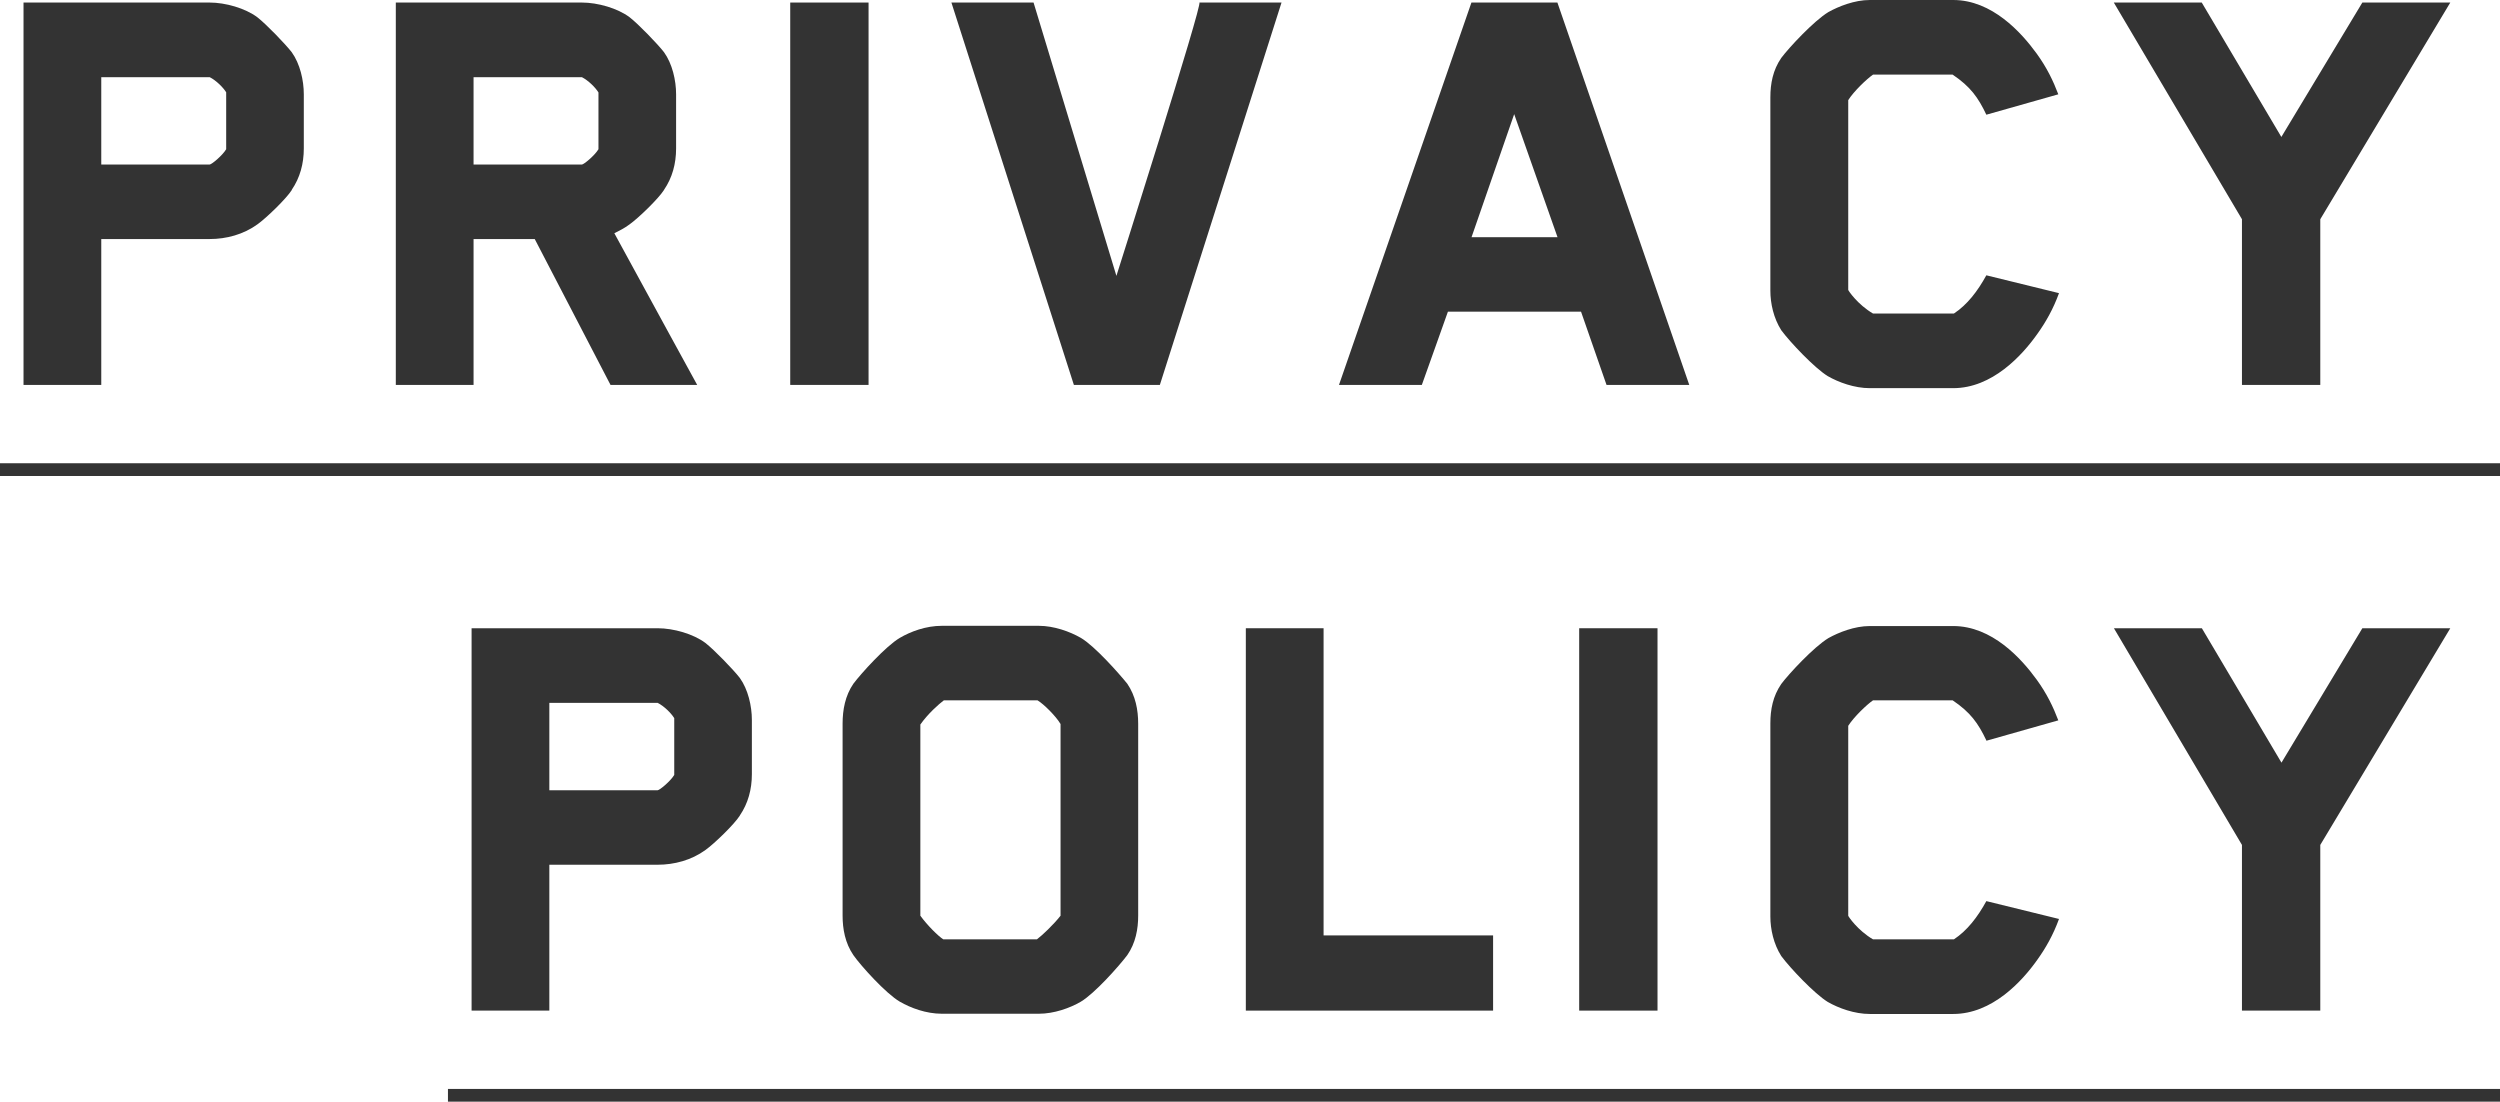 <svg viewBox="0 0 215.76 95.08" xmlns="http://www.w3.org/2000/svg"><g fill="#333"><path d="m25.19 16.39c-.49.77-2.2 2.42-2.97 2.97-1.21.88-2.69 1.27-4.12 1.27h-9.36v12.59h-6.71v-33h16.06c1.37 0 3.08.49 4.12 1.27.77.6 2.42 2.31 2.97 3.02.71.99 1.04 2.42 1.04 3.63v4.67c0 1.32-.33 2.53-1.04 3.57zm-5.66-8.41c-.27-.44-.88-1.04-1.43-1.32h-9.36v7.54h9.35c.17 0 1.1-.77 1.43-1.32v-4.91z"/><path d="m57.31 16.39c-.49.77-2.2 2.42-2.97 2.97-.44.33-.88.55-1.32.77 2.69 4.95 7.15 13.09 7.15 13.09h-7.48l-6.54-12.59h-5.28v12.59h-6.71v-33h16.06c1.37 0 3.08.49 4.12 1.27.77.6 2.42 2.31 2.97 3.02.71.99 1.04 2.42 1.04 3.63v4.67c0 1.32-.33 2.53-1.04 3.57zm-5.66-8.41c-.27-.44-.88-1.04-1.43-1.32h-9.35v7.54h9.35c.16 0 1.1-.77 1.43-1.32v-4.91z"/><path d="m68.2 33.22v-33h6.76v33z"/><path d="m100.1 33.22h-7.42l-10.57-33h7.09l7.15 23.59s7.49-23.59 7.16-23.59h7.09z"/><path d="m138.65 33.22-2.2-6.32h-11.49c-.71 2.04-1.54 4.29-2.25 6.32h-7.15l11.43-33h7.42l11.38 33h-7.15zm-7.97-23.37c-1.21 3.52-2.47 7.1-3.68 10.62h7.42z"/><path d="m171.43 9.9c-.71-1.49-1.37-2.42-2.91-3.46h-6.87c-.55.38-1.65 1.43-2.14 2.2v16.38c0 .06.82 1.27 2.14 2.04h6.98c1.16-.77 2.04-1.92 2.8-3.3l6.27 1.54c-.5 1.38-1.16 2.53-1.87 3.52-1.32 1.87-3.9 4.68-7.26 4.68h-7.2c-1.32 0-2.69-.5-3.63-1.04-1.15-.71-3.24-2.92-4.01-3.96-.66-1.04-.94-2.31-.94-3.41v-16.68c0-1.21.22-2.36.94-3.41.66-.88 2.8-3.19 4.07-3.96.88-.49 2.25-1.04 3.57-1.04h7.2c3.35 0 5.88 2.8 7.2 4.62.88 1.21 1.43 2.36 1.87 3.52z"/><path d="m200.25 18.92v14.3h-6.76v-14.3l-11.06-18.7h7.59l6.87 11.6 6.99-11.6h7.59z"/><path d="m0 41.08v-1.1h215.76v1.1z"/><path d="m63.85 70.39c-.49.77-2.2 2.42-2.97 2.97-1.21.88-2.69 1.27-4.12 1.27h-9.35v12.59h-6.71v-33h16.06c1.37 0 3.08.49 4.12 1.27.77.6 2.42 2.31 2.97 3.02.71.99 1.04 2.42 1.04 3.63v4.67c0 1.32-.33 2.53-1.04 3.57zm-5.66-8.41c-.27-.44-.88-1.04-1.43-1.32h-9.35v7.54h9.35c.16 0 1.1-.77 1.43-1.32v-4.89z"/><path d="m97.29 82.43c-.71.94-2.8 3.3-4.01 4.02-.94.55-2.31 1.04-3.63 1.04h-8.36c-1.37 0-2.69-.5-3.63-1.04-1.21-.71-3.35-3.08-4.01-4.02-.71-1.04-.93-2.25-.93-3.41v-16.55c0-1.21.22-2.42.93-3.46.66-.88 2.8-3.25 4.01-3.96.94-.55 2.25-1.04 3.63-1.04h8.36c1.32 0 2.69.5 3.63 1.04 1.21.71 3.3 3.08 4.01 3.96.71 1.04.94 2.25.94 3.46v16.55c0 1.16-.22 2.37-.94 3.41zm-5.77-19.96c-.39-.66-1.43-1.7-1.98-2.03h-8.08c-.44.33-1.37 1.15-2.03 2.09v16.5c.6.83 1.54 1.76 1.98 2.04h8.08c.44-.33 1.43-1.26 2.04-2.04v-16.55z"/><path d="m107.52 87.22v-33h6.71v26.51h14.63v6.49z"/><path d="m136.29 87.22v-33h6.76v33z"/><path d="m171.43 63.9c-.71-1.49-1.37-2.42-2.91-3.46h-6.87c-.55.38-1.65 1.43-2.14 2.2v16.39c0 .06.82 1.27 2.14 2.04h6.98c1.16-.77 2.04-1.92 2.8-3.3l6.27 1.54c-.5 1.38-1.16 2.53-1.87 3.52-1.32 1.87-3.9 4.68-7.26 4.68h-7.2c-1.32 0-2.69-.5-3.63-1.04-1.15-.71-3.24-2.92-4.01-3.96-.66-1.04-.94-2.31-.94-3.41v-16.66c0-1.21.22-2.36.94-3.41.66-.88 2.8-3.19 4.07-3.96.88-.49 2.25-1.04 3.57-1.04h7.2c3.35 0 5.88 2.8 7.2 4.62.88 1.21 1.43 2.36 1.87 3.52l-6.21 1.76z"/><path d="m200.25 72.92v14.3h-6.76v-14.3l-11.05-18.7h7.59l6.87 11.6 6.98-11.6h7.59z"/><path d="m38.66 95.08v-1.1h177.1v1.1z"/></g></svg>